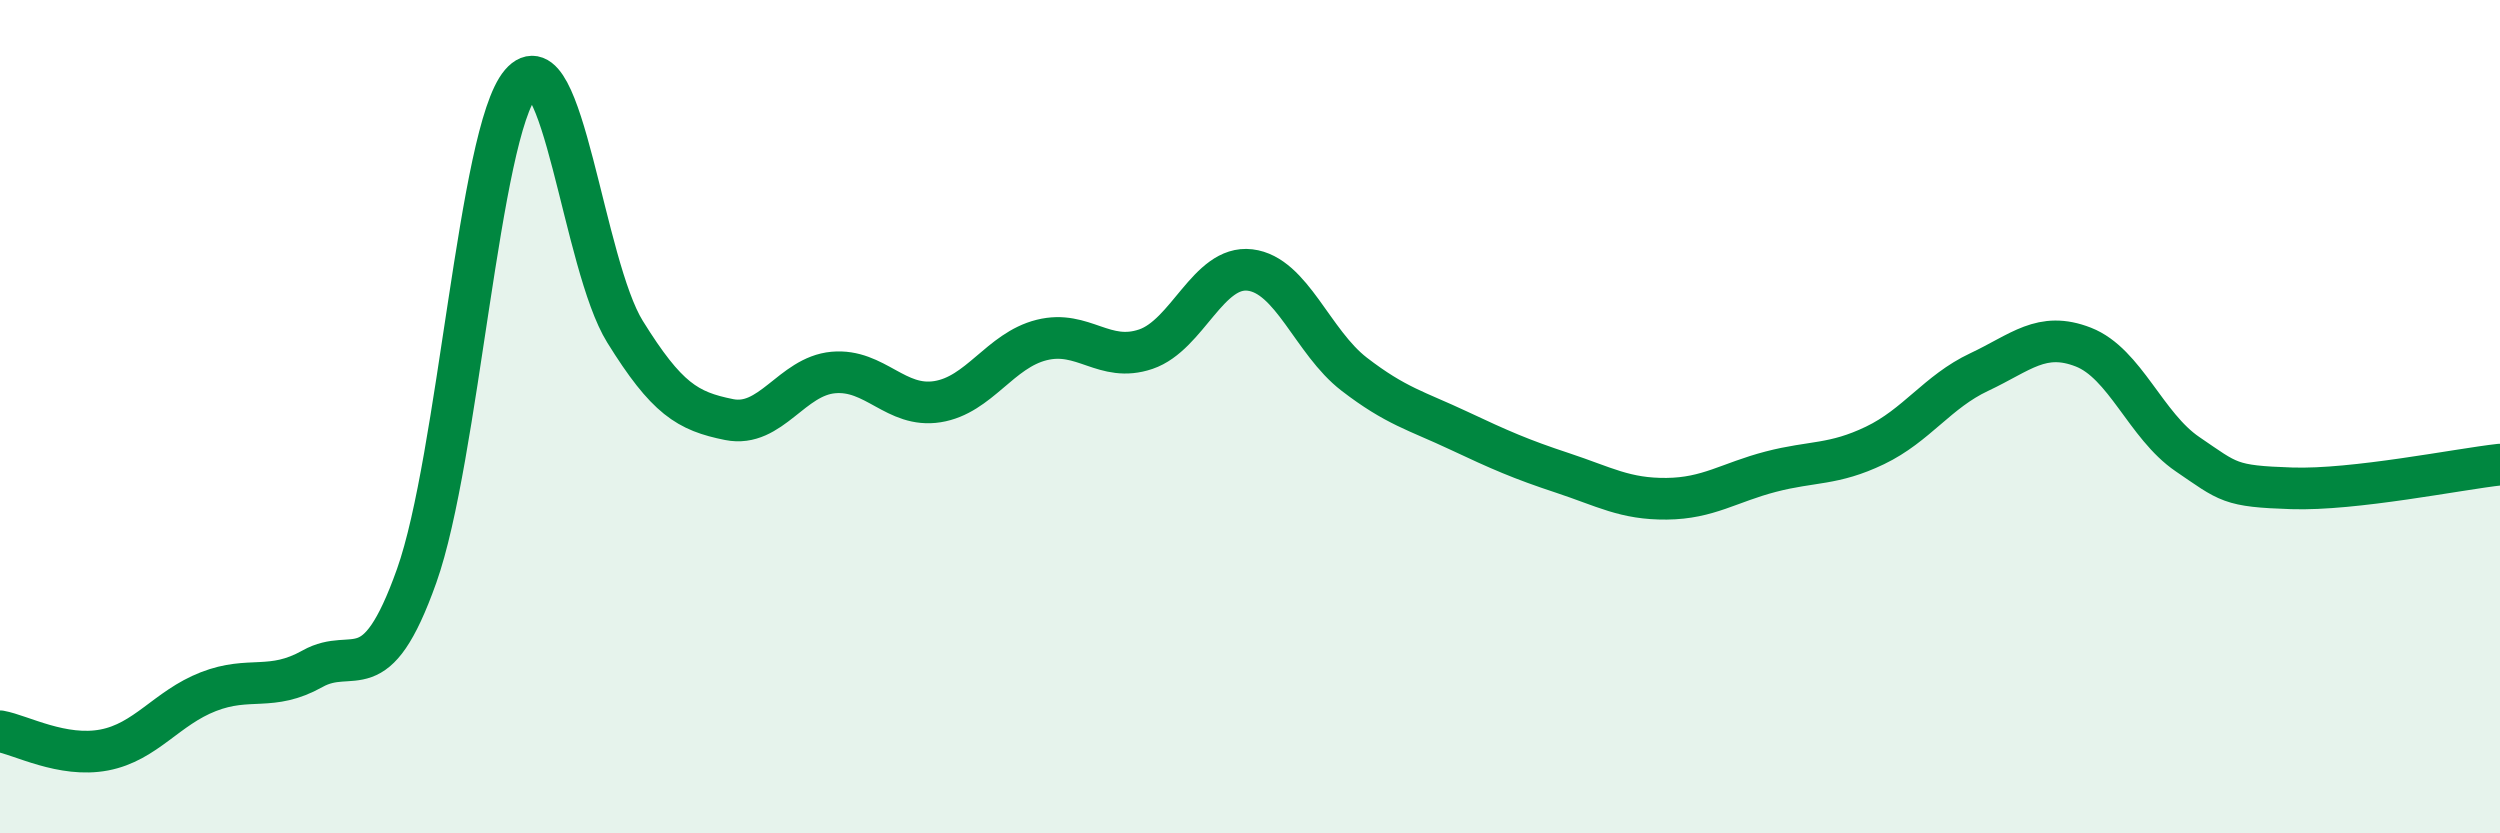 
    <svg width="60" height="20" viewBox="0 0 60 20" xmlns="http://www.w3.org/2000/svg">
      <path
        d="M 0,17.55 C 0.5,17.64 1.5,18.19 2.5,18 C 3.5,17.81 4,16.99 5,16.6 C 6,16.21 6.5,16.61 7.5,16.05 C 8.5,15.49 9,16.63 10,13.82 C 11,11.01 11.5,3.17 12.5,2 C 13.5,0.83 14,6.35 15,7.96 C 16,9.57 16.5,9.87 17.5,10.07 C 18.5,10.27 19,9.03 20,8.94 C 21,8.85 21.5,9.8 22.5,9.64 C 23.5,9.48 24,8.41 25,8.16 C 26,7.91 26.5,8.72 27.5,8.38 C 28.5,8.04 29,6.36 30,6.48 C 31,6.6 31.5,8.21 32.5,8.98 C 33.5,9.75 34,9.86 35,10.33 C 36,10.8 36.5,11.02 37.5,11.35 C 38.5,11.68 39,11.98 40,11.97 C 41,11.96 41.5,11.58 42.5,11.32 C 43.5,11.06 44,11.17 45,10.69 C 46,10.21 46.5,9.4 47.5,8.93 C 48.5,8.46 49,7.94 50,8.33 C 51,8.72 51.5,10.22 52.5,10.9 C 53.5,11.58 53.5,11.67 55,11.72 C 56.5,11.77 59,11.26 60,11.15L60 20L0 20Z"
        fill="#008740"
        opacity="0.1"
        stroke-linecap="round"
        stroke-linejoin="round"
      />
      <path
        d="M 0,17.55 C 0.5,17.64 1.5,18.19 2.5,18 C 3.5,17.81 4,16.99 5,16.6 C 6,16.21 6.5,16.61 7.5,16.05 C 8.5,15.49 9,16.63 10,13.82 C 11,11.01 11.5,3.17 12.5,2 C 13.5,0.83 14,6.35 15,7.96 C 16,9.57 16.5,9.87 17.5,10.07 C 18.5,10.27 19,9.03 20,8.94 C 21,8.85 21.5,9.8 22.5,9.64 C 23.5,9.48 24,8.41 25,8.16 C 26,7.91 26.5,8.72 27.5,8.38 C 28.5,8.04 29,6.36 30,6.48 C 31,6.6 31.5,8.21 32.5,8.98 C 33.5,9.75 34,9.86 35,10.33 C 36,10.8 36.5,11.02 37.5,11.35 C 38.5,11.68 39,11.98 40,11.97 C 41,11.96 41.5,11.58 42.5,11.32 C 43.5,11.06 44,11.17 45,10.69 C 46,10.21 46.5,9.4 47.5,8.93 C 48.5,8.46 49,7.94 50,8.33 C 51,8.72 51.5,10.22 52.5,10.9 C 53.5,11.58 53.5,11.67 55,11.72 C 56.5,11.77 59,11.26 60,11.15"
        stroke="#008740"
        stroke-width="1"
        fill="none"
        stroke-linecap="round"
        stroke-linejoin="round"
      />
    </svg>
  
